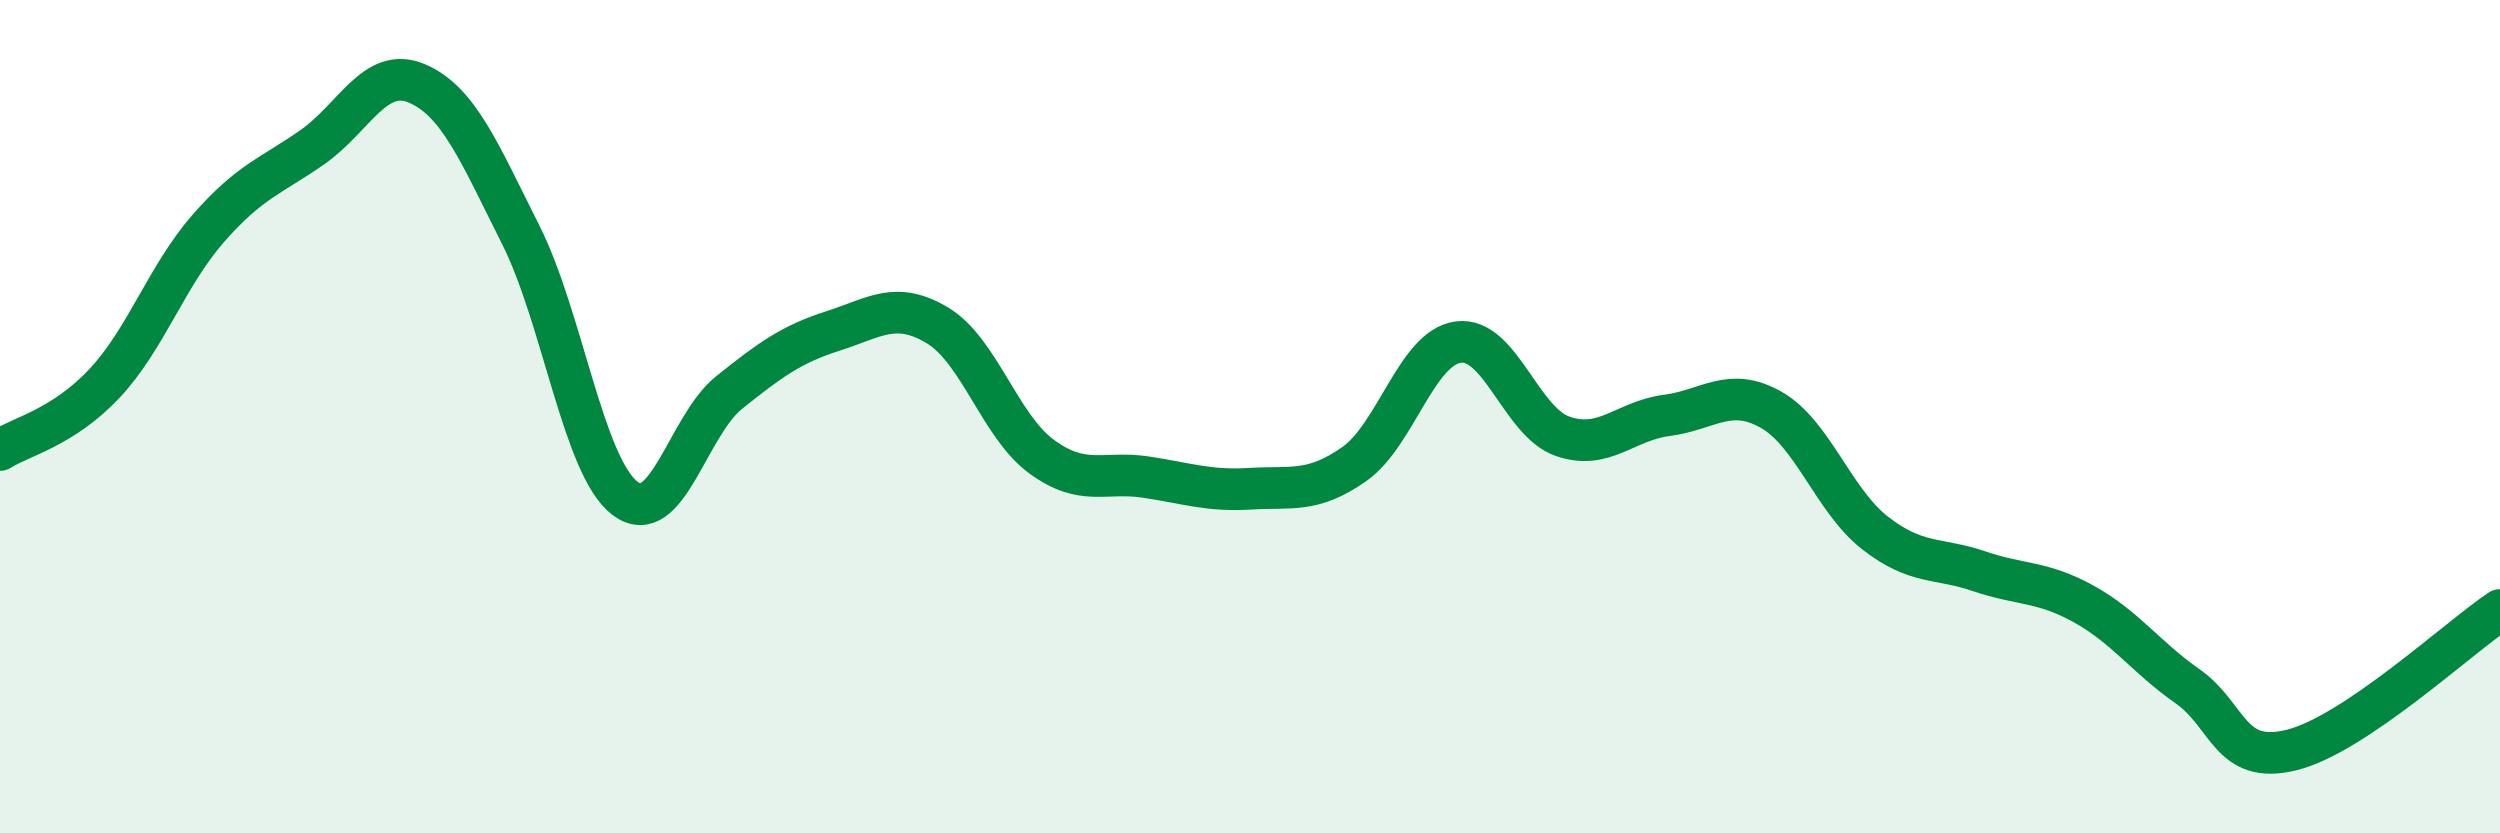 
    <svg width="60" height="20" viewBox="0 0 60 20" xmlns="http://www.w3.org/2000/svg">
      <path
        d="M 0,10.8 C 0.5,10.48 1.5,10.27 2.5,9.21 C 3.5,8.15 4,6.62 5,5.48 C 6,4.34 6.5,4.23 7.5,3.53 C 8.5,2.83 9,1.58 10,2 C 11,2.42 11.5,3.65 12.5,5.64 C 13.5,7.63 14,11.2 15,11.96 C 16,12.72 16.5,10.22 17.5,9.42 C 18.5,8.62 19,8.26 20,7.94 C 21,7.62 21.5,7.21 22.5,7.81 C 23.5,8.41 24,10.23 25,10.96 C 26,11.69 26.5,11.3 27.5,11.45 C 28.5,11.6 29,11.79 30,11.73 C 31,11.67 31.5,11.84 32.5,11.14 C 33.5,10.44 34,8.34 35,8.21 C 36,8.08 36.5,10.12 37.5,10.47 C 38.5,10.82 39,10.1 40,9.97 C 41,9.84 41.5,9.27 42.5,9.83 C 43.5,10.39 44,12.01 45,12.79 C 46,13.57 46.5,13.37 47.5,13.71 C 48.5,14.05 49,13.94 50,14.49 C 51,15.04 51.5,15.77 52.5,16.47 C 53.5,17.17 53.5,18.37 55,18 C 56.5,17.63 59,15.31 60,14.64L60 20L0 20Z"
        fill="#008740"
        opacity="0.1"
        stroke-linecap="round"
        stroke-linejoin="round"
      />
      <path
        d="M 0,10.8 C 0.5,10.48 1.5,10.27 2.5,9.21 C 3.5,8.15 4,6.62 5,5.48 C 6,4.34 6.5,4.23 7.5,3.53 C 8.5,2.83 9,1.58 10,2 C 11,2.42 11.5,3.65 12.5,5.64 C 13.5,7.63 14,11.2 15,11.96 C 16,12.72 16.5,10.22 17.5,9.42 C 18.5,8.62 19,8.26 20,7.94 C 21,7.62 21.5,7.21 22.5,7.81 C 23.5,8.41 24,10.23 25,10.96 C 26,11.69 26.5,11.3 27.5,11.45 C 28.5,11.6 29,11.79 30,11.73 C 31,11.67 31.5,11.84 32.5,11.14 C 33.5,10.44 34,8.34 35,8.21 C 36,8.08 36.5,10.12 37.5,10.47 C 38.5,10.82 39,10.1 40,9.97 C 41,9.84 41.5,9.27 42.5,9.83 C 43.5,10.39 44,12.01 45,12.79 C 46,13.57 46.5,13.37 47.5,13.71 C 48.5,14.05 49,13.94 50,14.49 C 51,15.04 51.5,15.77 52.5,16.47 C 53.5,17.17 53.5,18.37 55,18 C 56.5,17.63 59,15.31 60,14.64"
        stroke="#008740"
        stroke-width="1"
        fill="none"
        stroke-linecap="round"
        stroke-linejoin="round"
      />
    </svg>
  